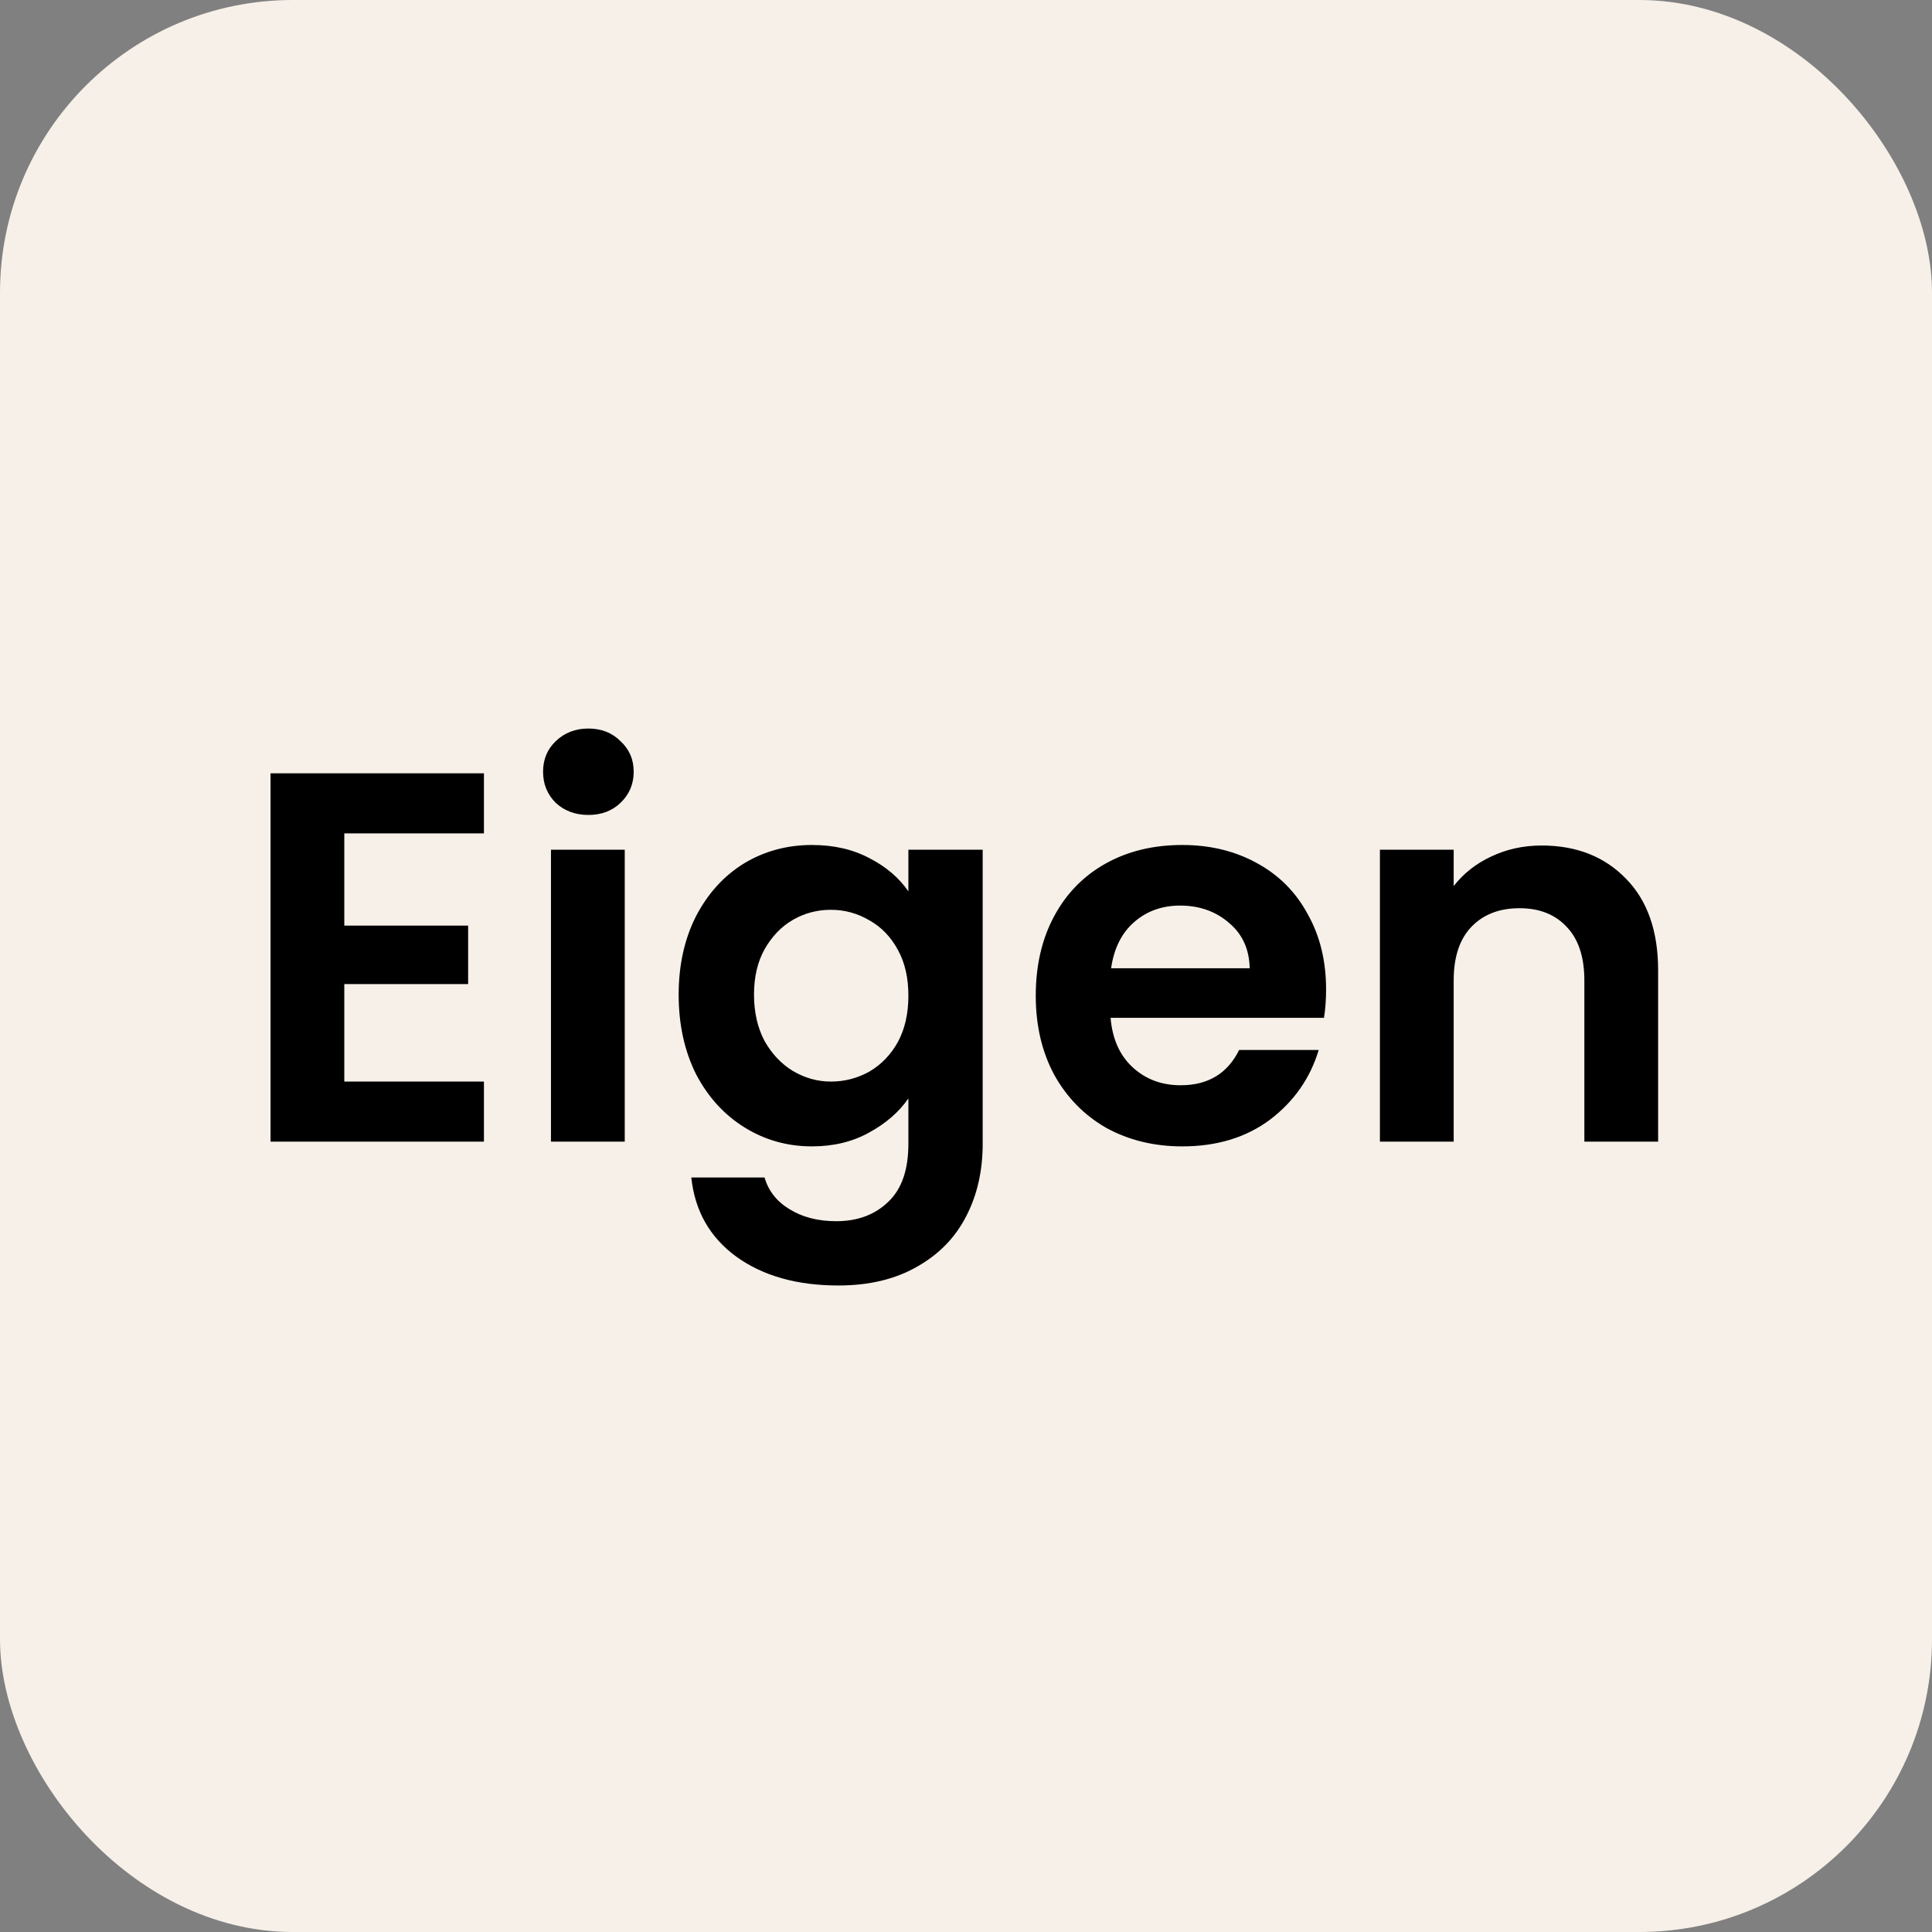 <svg xmlns="http://www.w3.org/2000/svg" width="66" height="66" viewBox="0 0 66 66" fill="none"><rect x="0" y="0" width="66" height="66" fill="#808080" stroke="none"/><rect width="66" height="66" rx="10" fill="#F6F0E9"></rect><path d="M11.762 28.47V31.62H15.992V33.618H11.762V36.948H16.532V39H9.242V26.418H16.532V28.47H11.762ZM20.1 27.84C19.656 27.84 19.284 27.702 18.984 27.426C18.696 27.138 18.552 26.784 18.552 26.364C18.552 25.944 18.696 25.596 18.984 25.32C19.284 25.032 19.656 24.888 20.1 24.888C20.544 24.888 20.91 25.032 21.198 25.32C21.498 25.596 21.648 25.944 21.648 26.364C21.648 26.784 21.498 27.138 21.198 27.426C20.91 27.702 20.544 27.84 20.1 27.84ZM21.342 29.028V39H18.822V29.028H21.342ZM27.738 28.866C28.482 28.866 29.136 29.016 29.7 29.316C30.264 29.604 30.708 29.982 31.032 30.45V29.028H33.57V39.072C33.57 39.996 33.384 40.818 33.012 41.538C32.64 42.27 32.082 42.846 31.338 43.266C30.594 43.698 29.694 43.914 28.638 43.914C27.222 43.914 26.058 43.584 25.146 42.924C24.246 42.264 23.736 41.364 23.616 40.224H26.118C26.25 40.68 26.532 41.04 26.964 41.304C27.408 41.58 27.942 41.718 28.566 41.718C29.298 41.718 29.892 41.496 30.348 41.052C30.804 40.62 31.032 39.96 31.032 39.072V37.524C30.708 37.992 30.258 38.382 29.682 38.694C29.118 39.006 28.47 39.162 27.738 39.162C26.898 39.162 26.13 38.946 25.434 38.514C24.738 38.082 24.186 37.476 23.778 36.696C23.382 35.904 23.184 34.998 23.184 33.978C23.184 32.97 23.382 32.076 23.778 31.296C24.186 30.516 24.732 29.916 25.416 29.496C26.112 29.076 26.886 28.866 27.738 28.866ZM31.032 34.014C31.032 33.402 30.912 32.88 30.672 32.448C30.432 32.004 30.108 31.668 29.7 31.44C29.292 31.2 28.854 31.08 28.386 31.08C27.918 31.08 27.486 31.194 27.09 31.422C26.694 31.65 26.37 31.986 26.118 32.43C25.878 32.862 25.758 33.378 25.758 33.978C25.758 34.578 25.878 35.106 26.118 35.562C26.37 36.006 26.694 36.348 27.09 36.588C27.498 36.828 27.93 36.948 28.386 36.948C28.854 36.948 29.292 36.834 29.7 36.606C30.108 36.366 30.432 36.03 30.672 35.598C30.912 35.154 31.032 34.626 31.032 34.014ZM45.301 33.798C45.301 34.158 45.277 34.482 45.229 34.77H37.939C37.999 35.49 38.251 36.054 38.695 36.462C39.139 36.87 39.685 37.074 40.333 37.074C41.269 37.074 41.935 36.672 42.331 35.868H45.049C44.761 36.828 44.209 37.62 43.393 38.244C42.577 38.856 41.575 39.162 40.387 39.162C39.427 39.162 38.563 38.952 37.795 38.532C37.039 38.1 36.445 37.494 36.013 36.714C35.593 35.934 35.383 35.034 35.383 34.014C35.383 32.982 35.593 32.076 36.013 31.296C36.433 30.516 37.021 29.916 37.777 29.496C38.533 29.076 39.403 28.866 40.387 28.866C41.335 28.866 42.181 29.07 42.925 29.478C43.681 29.886 44.263 30.468 44.671 31.224C45.091 31.968 45.301 32.826 45.301 33.798ZM42.691 33.078C42.679 32.43 42.445 31.914 41.989 31.53C41.533 31.134 40.975 30.936 40.315 30.936C39.691 30.936 39.163 31.128 38.731 31.512C38.311 31.884 38.053 32.406 37.957 33.078H42.691ZM52.666 28.884C53.854 28.884 54.814 29.262 55.546 30.018C56.278 30.762 56.644 31.806 56.644 33.15V39H54.124V33.492C54.124 32.7 53.926 32.094 53.53 31.674C53.134 31.242 52.594 31.026 51.91 31.026C51.214 31.026 50.662 31.242 50.254 31.674C49.858 32.094 49.66 32.7 49.66 33.492V39H47.14V29.028H49.66V30.27C49.996 29.838 50.422 29.502 50.938 29.262C51.466 29.01 52.042 28.884 52.666 28.884Z" fill="black"></path></svg>